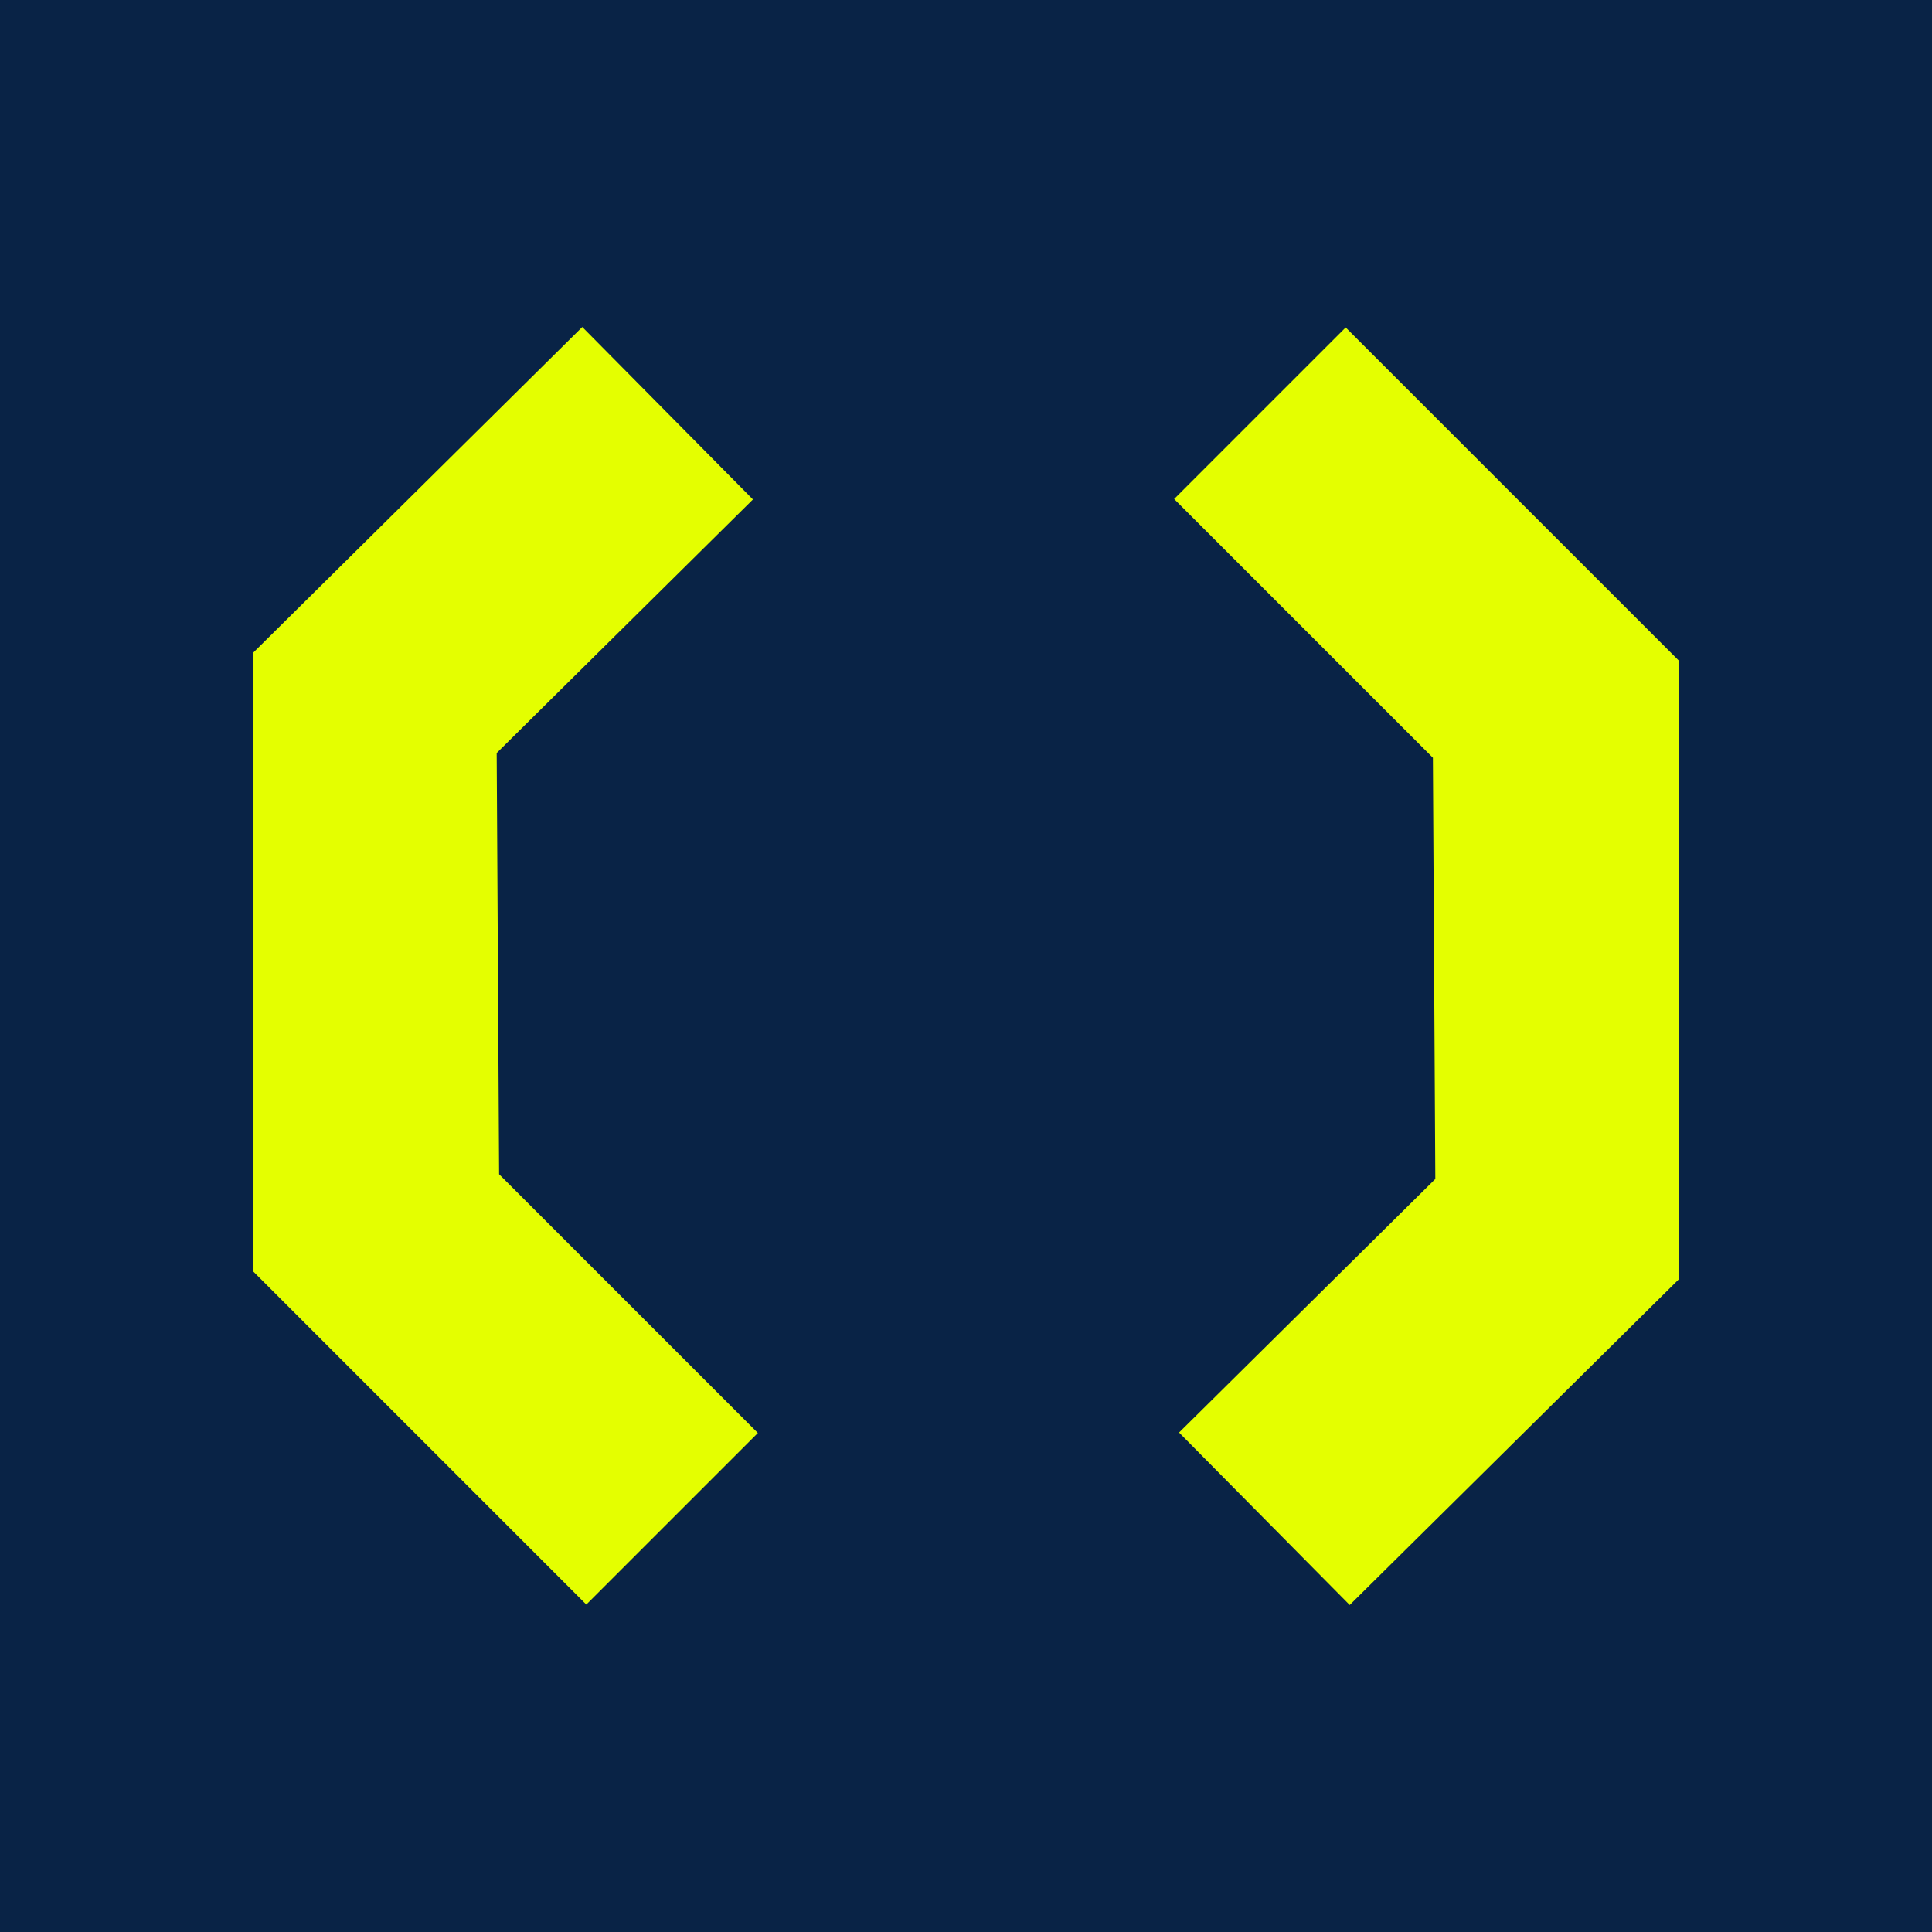 <?xml version="1.0" encoding="UTF-8"?>
<svg id="Layer_1" data-name="Layer 1" xmlns="http://www.w3.org/2000/svg" viewBox="0 0 216 216">
  <defs>
    <style>
      .cls-1 {
        fill: #e4ff00;
      }

      .cls-2 {
        fill: #092346;
      }
    </style>
  </defs>
  <rect class="cls-2" width="216" height="216"/>
  <g>
    <polygon class="cls-1" points="65.55 179.39 28.34 142.18 28.34 72.94 65.1 36.56 84.18 55.84 55.53 84.19 55.8 131.28 84.73 160.21 65.55 179.39"/>
    <polygon class="cls-1" points="150.9 179.44 131.82 160.16 160.47 131.81 160.2 84.72 131.27 55.79 150.45 36.61 187.66 73.82 187.66 143.06 150.9 179.44"/>
  </g>
</svg>